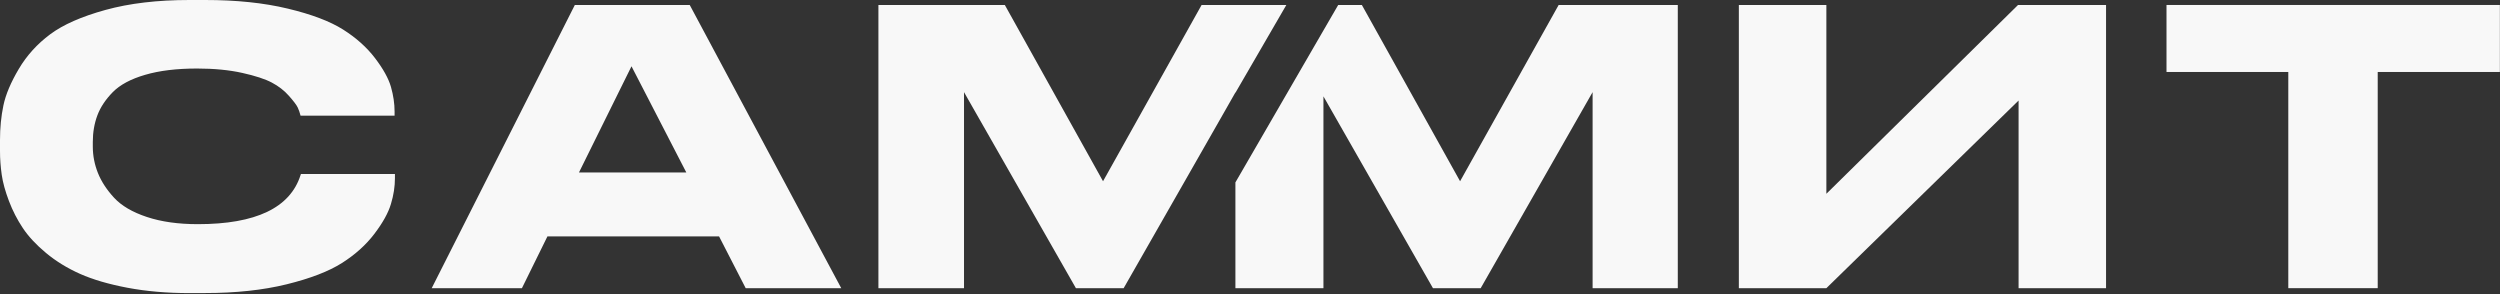 <?xml version="1.0" encoding="UTF-8"?> <svg xmlns="http://www.w3.org/2000/svg" width="1216" height="143" viewBox="0 0 1216 143" fill="none"><rect x="0" y="0" width="1216" height="143" fill="#333333" stroke="none"/><path d="M99.768 142.56H92.183C81.188 142.56 71.132 141.696 62.015 139.966C52.873 138.237 45.189 135.988 38.963 133.221C32.737 130.454 27.203 127.044 22.385 123.042C17.567 119.039 13.811 114.987 11.094 110.91C8.376 106.834 6.127 102.461 4.348 97.766C2.57 93.072 1.384 88.822 0.84 84.993C0.296 81.163 0 77.334 0 73.504V68.142C0 62.213 0.544 56.604 1.655 51.292C2.767 45.98 5.263 40.075 9.142 33.528C13.021 26.98 18.11 21.372 24.411 16.677C30.711 11.983 39.68 8.03 51.342 4.818C63.003 1.606 76.617 0 92.158 0H99.743C114.913 0 128.304 1.384 139.917 4.176C151.504 6.943 160.498 10.352 166.848 14.355C173.197 18.357 178.386 23.002 182.388 28.24C186.391 33.478 188.985 38.173 190.171 42.299C191.332 46.425 191.925 50.403 191.925 54.232V56.258H146.192C145.822 54.776 145.352 53.442 144.809 52.28C144.265 51.119 142.832 49.217 140.559 46.647C138.286 44.053 135.494 41.903 132.233 40.174C128.971 38.444 124.154 36.863 117.804 35.455C111.454 34.046 104.141 33.33 95.864 33.33C85.981 33.33 77.556 34.343 70.588 36.394C63.621 38.42 58.383 41.236 54.85 44.819C51.342 48.401 48.846 52.157 47.364 56.11C45.881 60.063 45.14 64.387 45.14 69.057V71.28C45.14 75.728 45.98 80.002 47.635 84.153C49.291 88.279 51.91 92.306 55.492 96.185C59.075 100.064 64.387 103.202 71.404 105.524C78.445 107.871 86.698 109.033 96.21 109.033C124.475 109.033 141.127 101.077 146.192 85.166C146.316 84.918 146.365 84.746 146.365 84.622H192.098V86.648C192.098 90.725 191.456 94.925 190.146 99.224C188.862 103.548 186.169 108.39 182.092 113.752C178.015 119.113 172.777 123.832 166.353 127.909C159.93 131.986 150.961 135.445 139.423 138.286C127.884 141.127 114.641 142.536 99.718 142.536L99.768 142.56Z" fill="#F8F8F8"></path><path d="M362.701 140.164L349.755 114.987H266.269L253.866 140.164H209.986L279.586 2.446H335.499L409.176 140.164H362.701ZM333.819 83.881L307.16 32.243L281.613 83.881H333.819Z" fill="#F8F8F8"></path><path d="M600.903 45.116L601.002 44.967L625.66 2.446H600.903H584.448L536.516 88.156L488.757 2.446H427.261V140.164H468.893V44.819L523.323 140.164H546.548L576.122 88.403L594.801 55.69L600.903 44.967V45.116Z" fill="#F8F8F8"></path><path d="M758.115 2.446L710.183 88.156L662.424 2.446H650.886L643.721 14.8L601.002 88.551L600.903 88.699V140.164H601.002H642.56H643.721V46.87L696.989 140.164H720.214L774.644 44.819V140.164H816.078V2.446H758.115Z" fill="#F8F8F8"></path><path d="M1024.41 140.164H981.839V48.896L888.347 140.164H845.776V2.446H888.347V94.258L981.542 2.446H1024.38V140.164H1024.41Z" fill="#F8F8F8"></path><path d="M1113.03 140.164V35.01H1053.79V2.421H1215.94V35.01H1156.52V140.164H1113.01H1113.03Z" fill="#F8F8F8"></path></svg> 